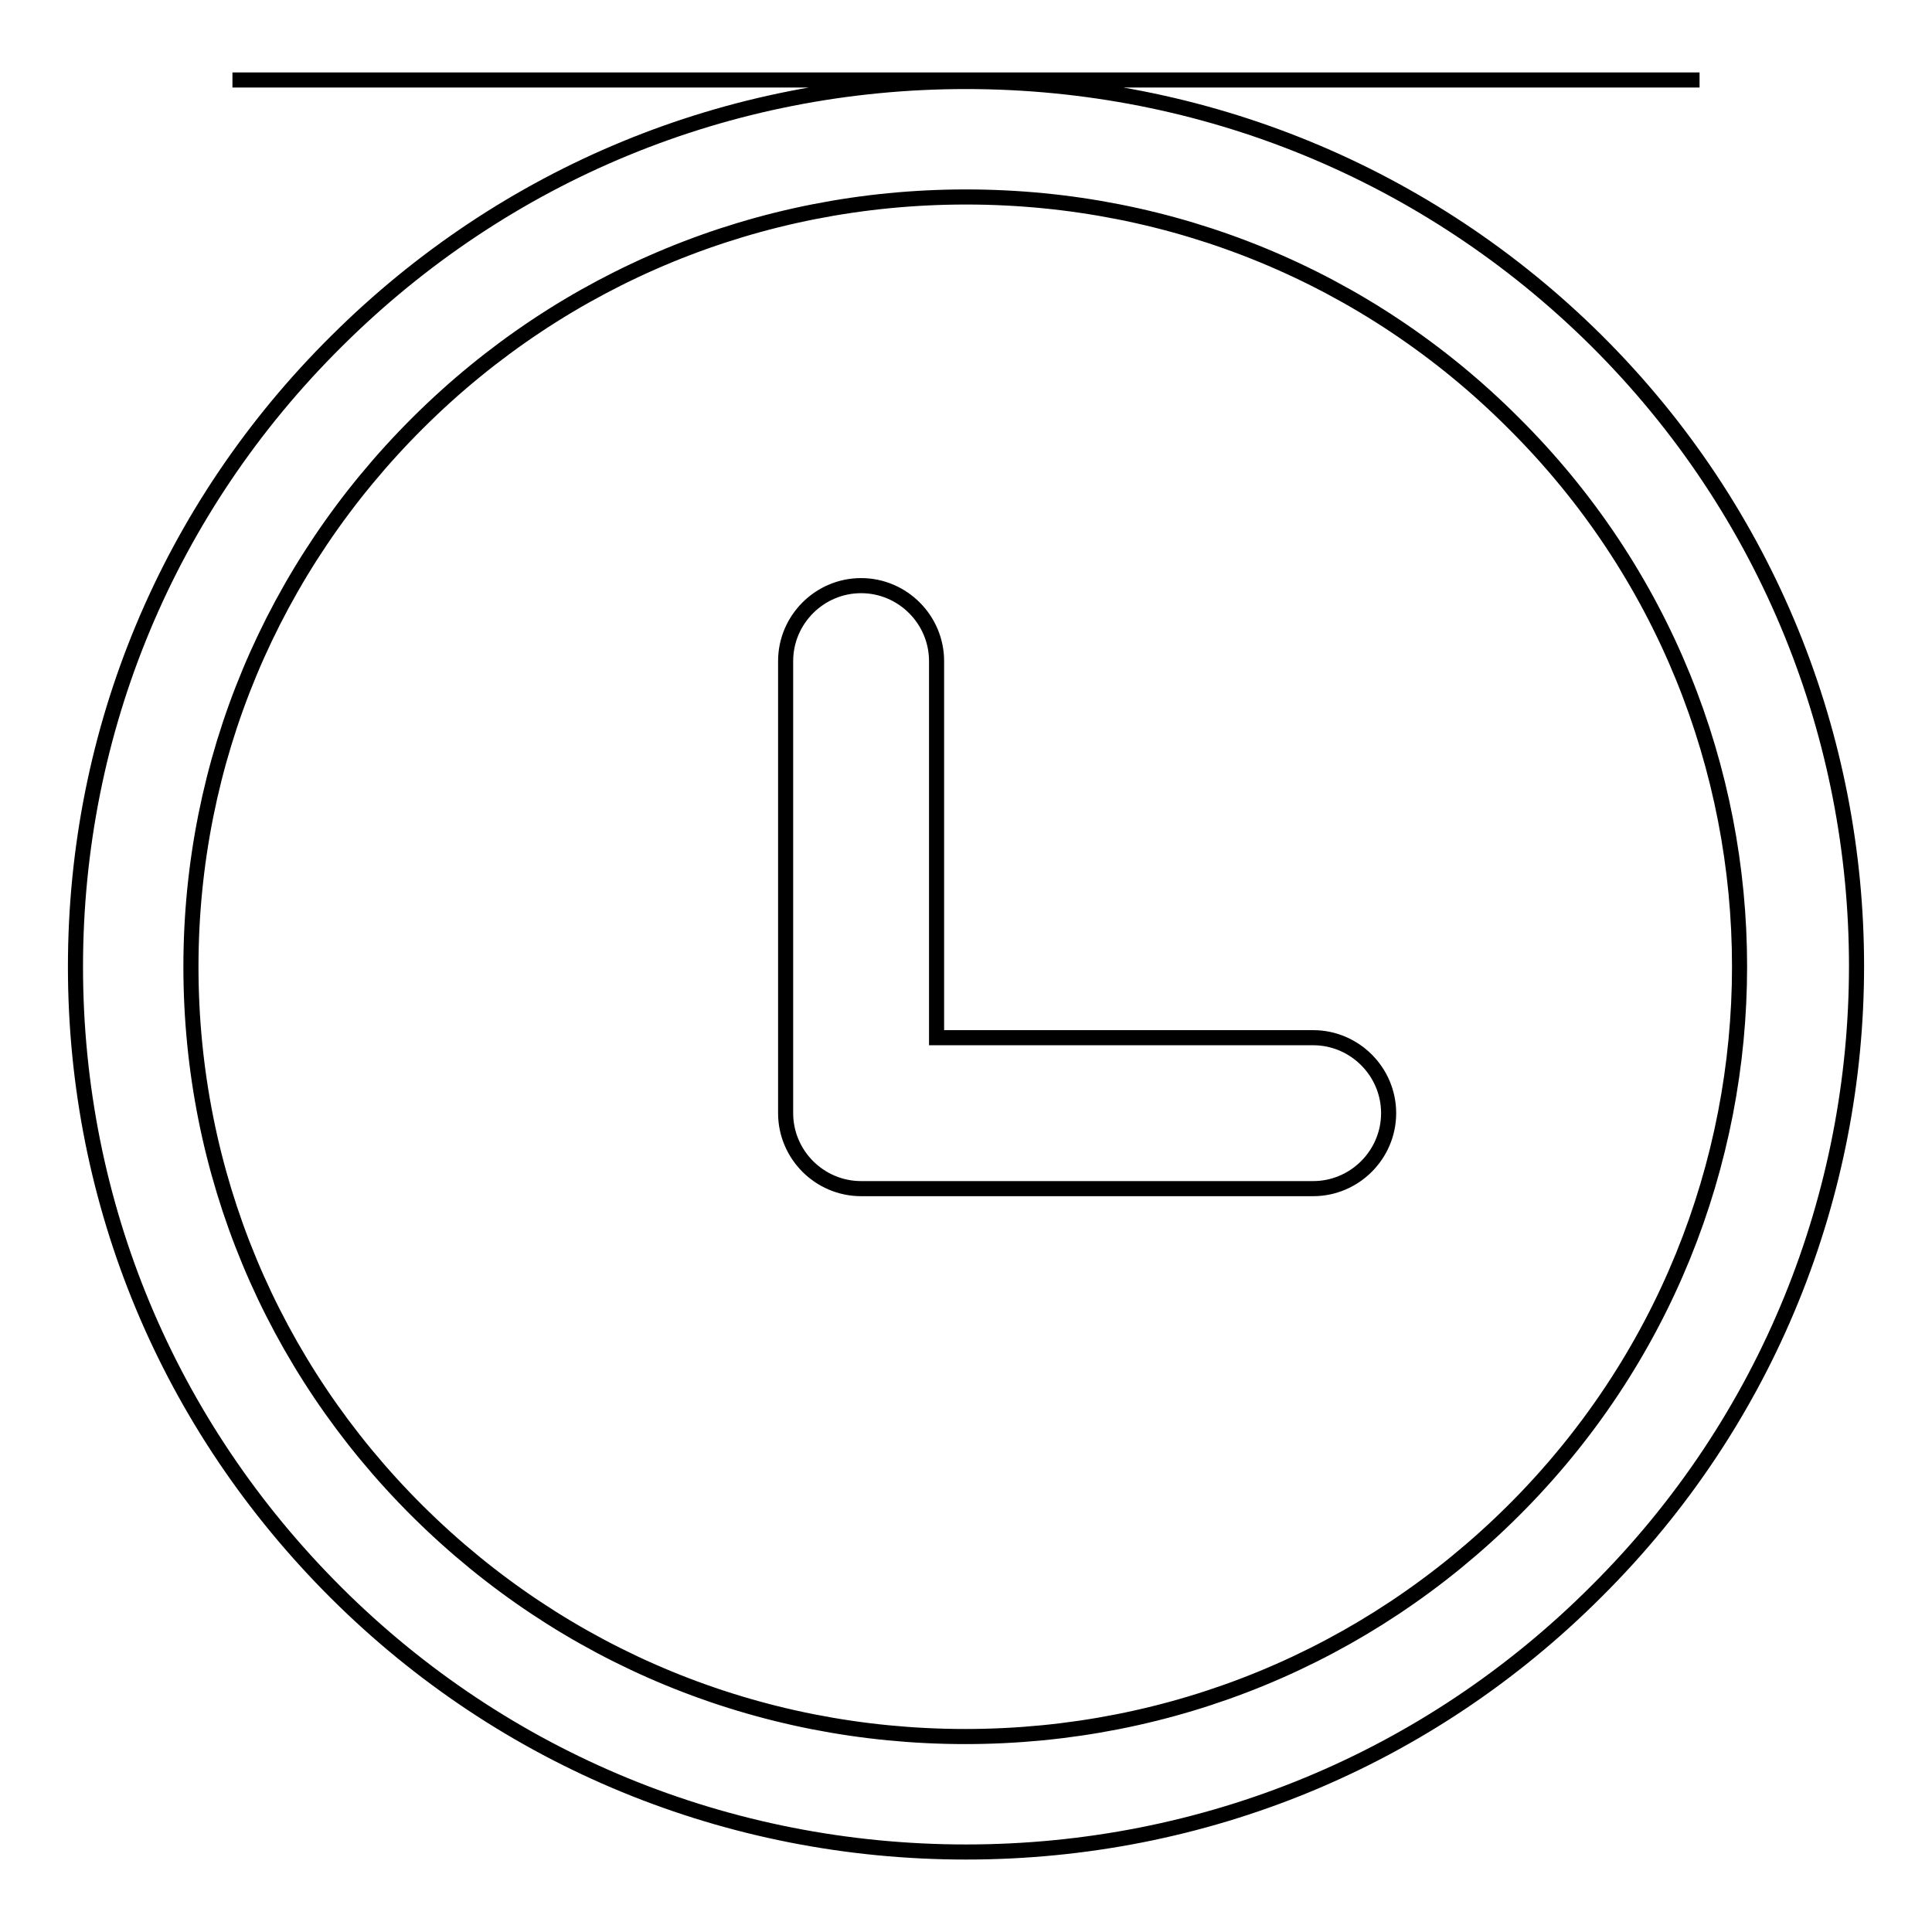 <?xml version="1.0" encoding="utf-8"?>
<!-- Svg Vector Icons : http://www.onlinewebfonts.com/icon -->
<!DOCTYPE svg PUBLIC "-//W3C//DTD SVG 1.1//EN" "http://www.w3.org/Graphics/SVG/1.1/DTD/svg11.dtd">
<svg version="1.1" xmlns="http://www.w3.org/2000/svg" xmlns:xlink="http://www.w3.org/1999/xlink" x="0px" y="0px" viewBox="0 0 256 256" enable-background="new 0 0 256 256" xml:space="preserve">
<g> <path stroke-width="2" fill-opacity="0" stroke="#000000"  d="M225.2,10.6L225.2,10.6H30.8 M128,245.4c-31.5,0-61.2-12.2-83.4-34.3C22.3,188.9,10,159.5,10,128.1 c0-31.3,12.3-60.8,34.6-82.9C66.9,23,96.5,10.8,128,10.8c31.5,0,61.2,12.2,83.5,34.3c46,45.7,46,120.1,0,165.8 C189.2,233.2,159.5,245.4,128,245.4L128,245.4L128,245.4L128,245.4L128,245.4L128,245.4z M128,26.1c-27.4,0-53.2,10.6-72.6,29.9 c-19.4,19.3-30.1,44.9-30.1,72.1c0,27.3,10.7,52.9,30,72.1c19.4,19.3,45.2,29.9,72.6,29.9c27.4,0,53.2-10.6,72.6-29.9 c40-39.8,40-104.5,0-144.2C181.2,36.7,155.4,26.1,128,26.1L128,26.1L128,26.1L128,26.1L128,26.1L128,26.1z M174,137.5h-49.9V87.6 c0-5.5-4.5-10-10-10c-5.5,0-10,4.5-10,10v59.9c0,5.5,4.5,10,10,10H174c5.5,0,10-4.5,10-10C184,142,179.5,137.5,174,137.5L174,137.5 L174,137.5z"/></g>
</svg>